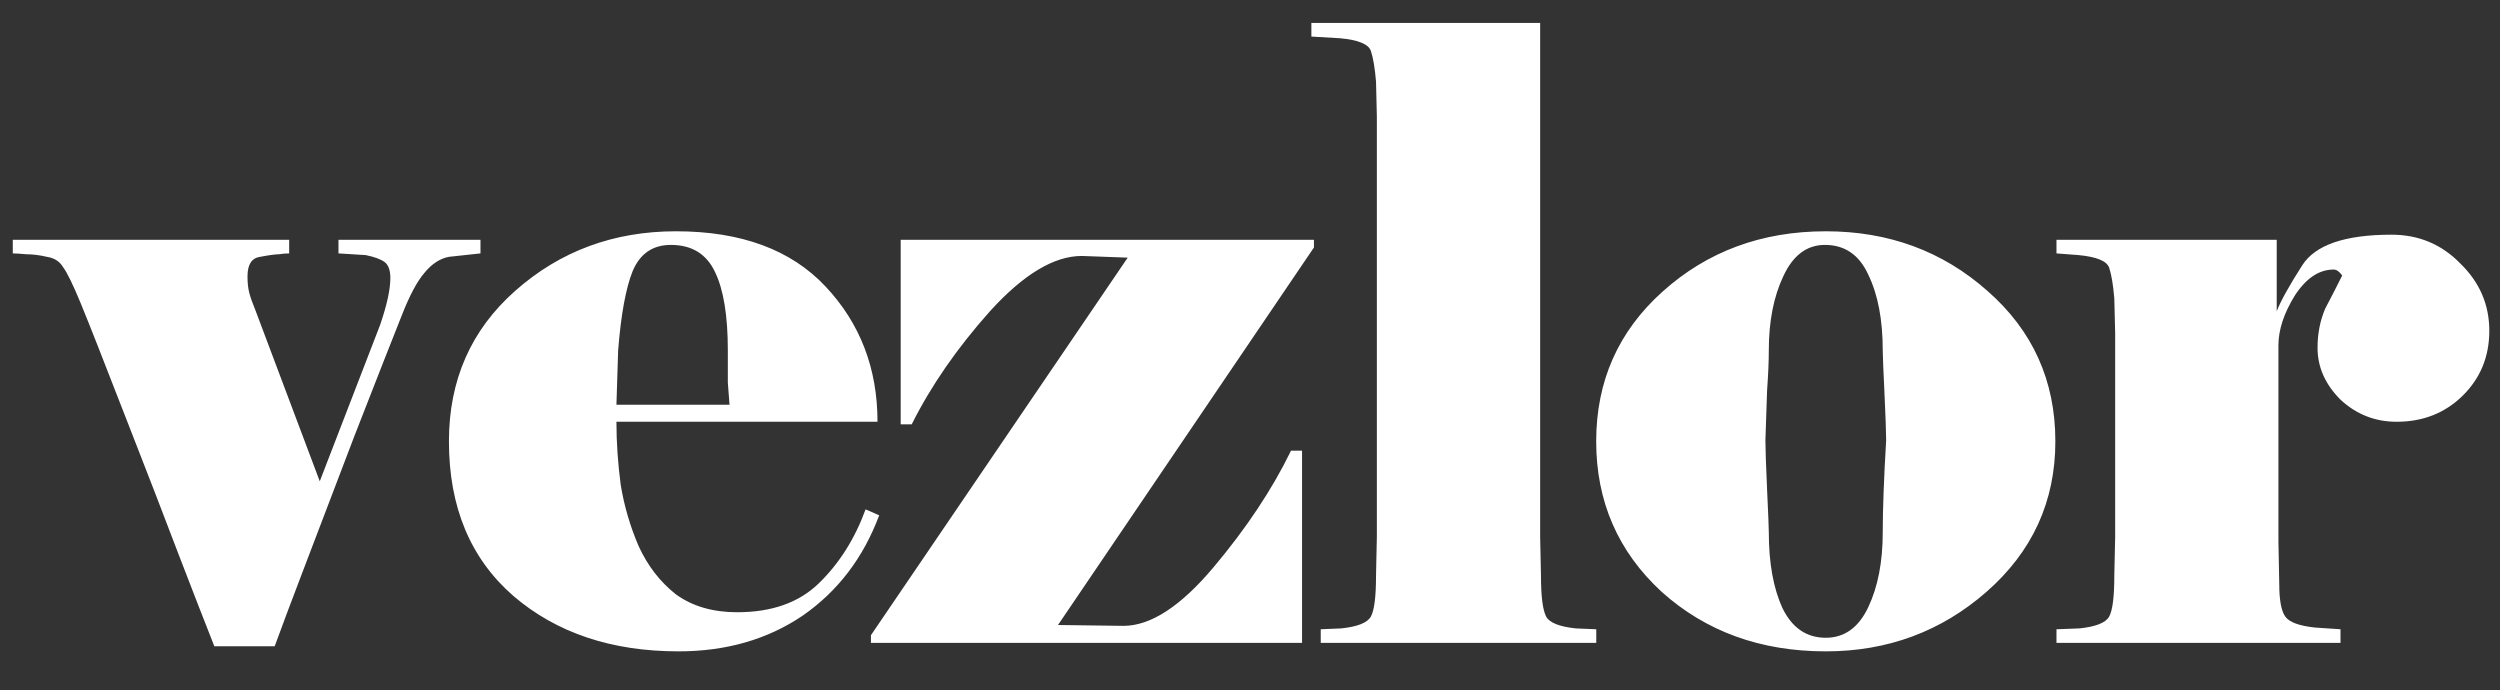 <svg xmlns="http://www.w3.org/2000/svg" width="105" height="29" viewBox="0 0 105 29" fill="none"><rect x="0" y="0" width="105" height="29" fill="#333333" stroke="none"/><path d="M12.145 10.643C12.002 10.643 11.859 10.655 11.716 10.679C11.573 10.679 11.311 10.714 10.93 10.786C10.573 10.833 10.395 11.107 10.395 11.607C10.395 11.869 10.418 12.095 10.466 12.286C10.514 12.476 10.597 12.714 10.716 13L13.43 20.214L15.966 13.643C16.252 12.809 16.395 12.155 16.395 11.679C16.395 11.345 16.311 11.119 16.145 11C15.978 10.881 15.716 10.786 15.359 10.714L14.216 10.643V10.071H20.18V10.643L18.859 10.786C18.478 10.857 18.133 11.083 17.823 11.464C17.514 11.821 17.192 12.429 16.859 13.286C16.526 14.119 15.871 15.786 14.895 18.286C13.942 20.786 13.216 22.691 12.716 24C12.216 25.309 11.823 26.357 11.537 27.143H9.002C8.597 26.119 8.097 24.833 7.502 23.286C6.906 21.714 6.156 19.774 5.252 17.464C4.347 15.131 3.728 13.559 3.395 12.75C3.061 11.941 2.811 11.429 2.645 11.214C2.502 10.976 2.276 10.833 1.966 10.786C1.656 10.714 1.371 10.679 1.109 10.679C0.847 10.655 0.656 10.643 0.537 10.643V10.071H12.145V10.643ZM36.926 21.643C36.259 23.429 35.188 24.833 33.712 25.857C32.236 26.857 30.497 27.357 28.497 27.357C25.688 27.357 23.378 26.583 21.569 25.036C19.759 23.464 18.855 21.298 18.855 18.536C18.855 15.964 19.783 13.857 21.64 12.214C23.521 10.548 25.771 9.714 28.39 9.714C31.128 9.714 33.224 10.488 34.676 12.036C36.129 13.583 36.855 15.476 36.855 17.714H25.89C25.89 18.571 25.95 19.452 26.069 20.357C26.212 21.238 26.462 22.095 26.819 22.929C27.2 23.762 27.724 24.441 28.39 24.964C29.081 25.464 29.938 25.714 30.962 25.714C32.414 25.714 33.557 25.309 34.39 24.5C35.248 23.667 35.902 22.631 36.355 21.393L36.926 21.643ZM30.64 17C30.617 16.738 30.593 16.429 30.569 16.071C30.569 15.714 30.569 15.262 30.569 14.714C30.569 13.262 30.39 12.167 30.033 11.429C29.676 10.667 29.057 10.286 28.176 10.286C27.414 10.286 26.878 10.655 26.569 11.393C26.283 12.107 26.081 13.214 25.962 14.714L25.89 17H30.64ZM47.186 26.286C48.329 26.286 49.591 25.464 50.972 23.821C52.352 22.179 53.436 20.548 54.222 18.929H54.686V27H36.579V26.679L47.364 10.821L45.436 10.75C44.269 10.75 42.983 11.524 41.579 13.071C40.198 14.619 39.102 16.202 38.293 17.821H37.829V10.071H55.186V10.393L44.436 26.25L47.186 26.286ZM67.043 27H55.471V26.429L56.328 26.393C57.019 26.321 57.436 26.155 57.578 25.893C57.721 25.631 57.793 25.059 57.793 24.179L57.828 22.536V4.893L57.793 3.429C57.745 2.857 57.674 2.429 57.578 2.143C57.483 1.857 57.055 1.679 56.293 1.607L55.078 1.536V0.964H64.686V22.536L64.721 24.179C64.721 25.036 64.793 25.607 64.936 25.893C65.078 26.155 65.495 26.321 66.186 26.393L67.043 26.429V27ZM86.325 18.536C86.325 21.059 85.361 23.167 83.433 24.857C81.528 26.524 79.278 27.357 76.683 27.357C73.944 27.357 71.647 26.524 69.79 24.857C67.956 23.167 67.04 21.059 67.04 18.536C67.04 16.012 67.968 13.917 69.825 12.25C71.706 10.559 73.992 9.714 76.683 9.714C79.325 9.714 81.587 10.548 83.468 12.214C85.373 13.881 86.325 15.988 86.325 18.536ZM79.218 18.5C79.218 18.167 79.194 17.5 79.147 16.5C79.099 15.5 79.075 14.905 79.075 14.714C79.075 13.429 78.873 12.369 78.468 11.536C78.087 10.702 77.48 10.286 76.647 10.286C75.885 10.286 75.302 10.726 74.897 11.607C74.492 12.464 74.29 13.5 74.29 14.714C74.29 15.167 74.266 15.726 74.218 16.393C74.194 17.036 74.171 17.738 74.147 18.5C74.147 18.833 74.171 19.524 74.218 20.571C74.266 21.595 74.29 22.191 74.29 22.357C74.29 23.643 74.48 24.702 74.861 25.536C75.266 26.369 75.873 26.786 76.683 26.786C77.468 26.786 78.064 26.357 78.468 25.5C78.873 24.643 79.075 23.595 79.075 22.357C79.075 21.881 79.087 21.321 79.111 20.679C79.135 20.012 79.171 19.286 79.218 18.5ZM86.372 27V26.429L87.337 26.393C88.027 26.321 88.444 26.155 88.587 25.893C88.729 25.631 88.801 25.059 88.801 24.179L88.837 22.536V14L88.801 12.536C88.753 11.964 88.682 11.536 88.587 11.25C88.491 10.964 88.063 10.786 87.301 10.714L86.372 10.643V10.071H95.622V13.071C95.789 12.643 96.146 12 96.694 11.143C97.241 10.286 98.491 9.857 100.444 9.857C101.587 9.857 102.551 10.262 103.337 11.071C104.146 11.857 104.551 12.798 104.551 13.893C104.551 14.988 104.17 15.905 103.408 16.643C102.67 17.357 101.753 17.714 100.658 17.714C99.753 17.714 98.968 17.405 98.301 16.786C97.658 16.143 97.337 15.417 97.337 14.607C97.337 14.012 97.444 13.464 97.658 12.964C97.896 12.512 98.134 12.048 98.372 11.571C98.253 11.405 98.134 11.321 98.015 11.321C97.396 11.321 96.848 11.691 96.372 12.429C95.92 13.167 95.694 13.857 95.694 14.5V22.75L95.729 24.536C95.729 25.202 95.813 25.655 95.979 25.893C96.146 26.131 96.563 26.286 97.229 26.357L98.301 26.429V27H86.372Z" fill="white"></path></svg>